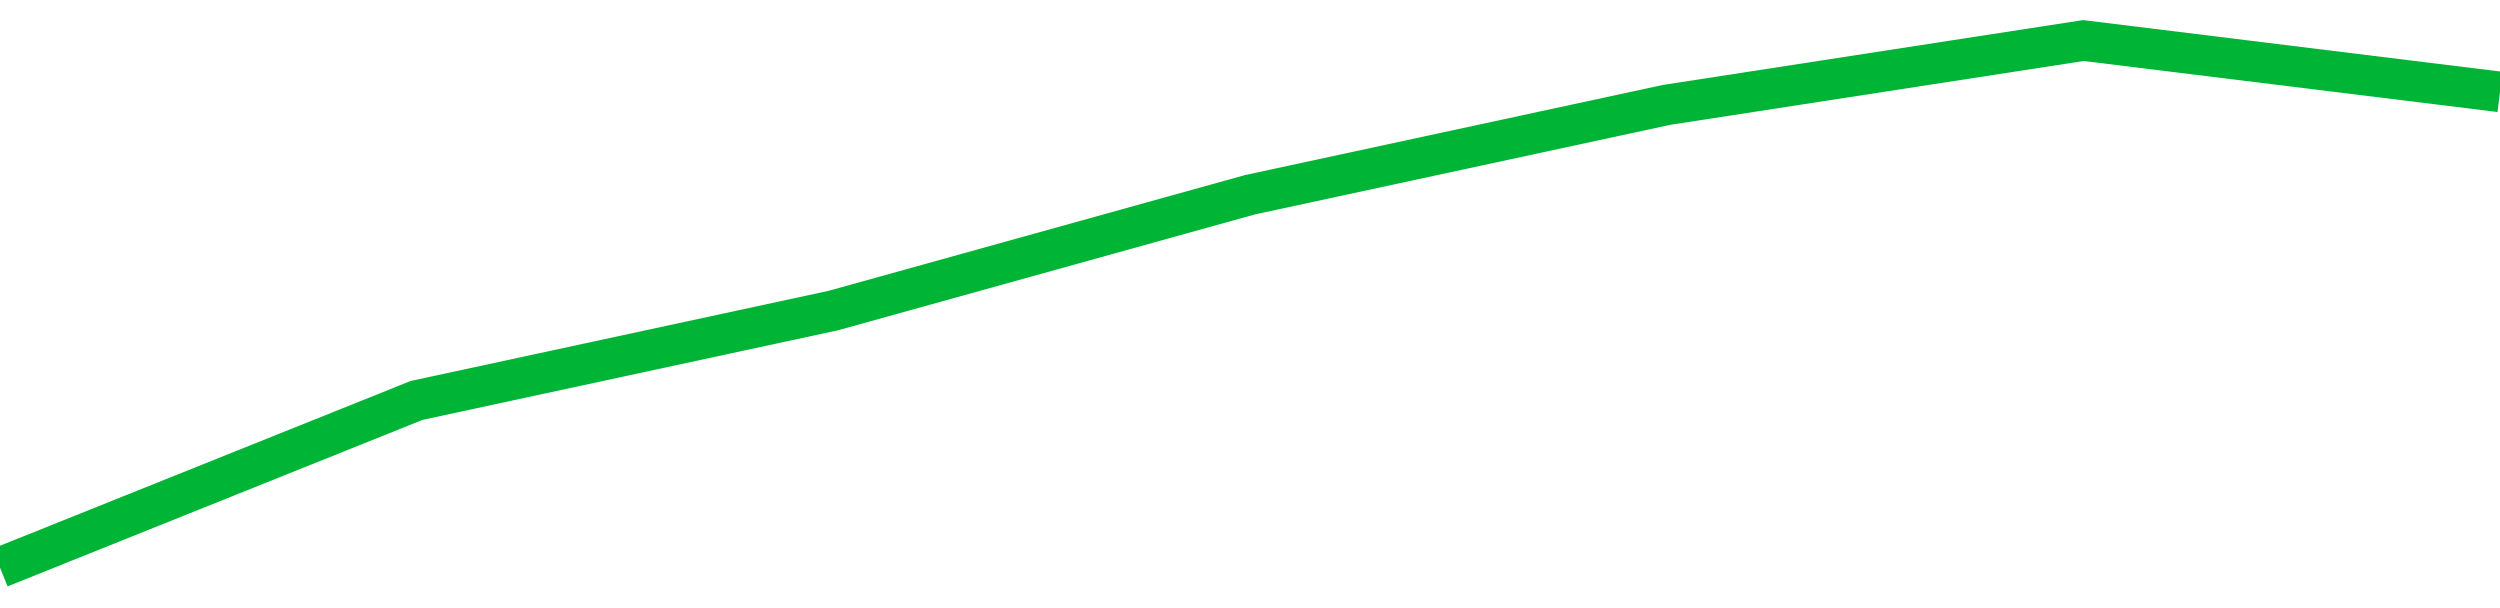 <!-- Generated with https://github.com/jxxe/sparkline/ --><svg viewBox="0 0 185 45" class="sparkline" xmlns="http://www.w3.org/2000/svg"><path class="sparkline--fill" d="M 0 42 L 0 42 L 30.833 29.63 L 61.667 22.98 L 92.5 14.41 L 123.333 7.76 L 154.167 3 L 185 6.8 V 45 L 0 45 Z" stroke="none" fill="none" ></path><path class="sparkline--line" d="M 0 42 L 0 42 L 30.833 29.63 L 61.667 22.98 L 92.5 14.41 L 123.333 7.76 L 154.167 3 L 185 6.8" fill="none" stroke-width="3" stroke="#00B436" ></path></svg>